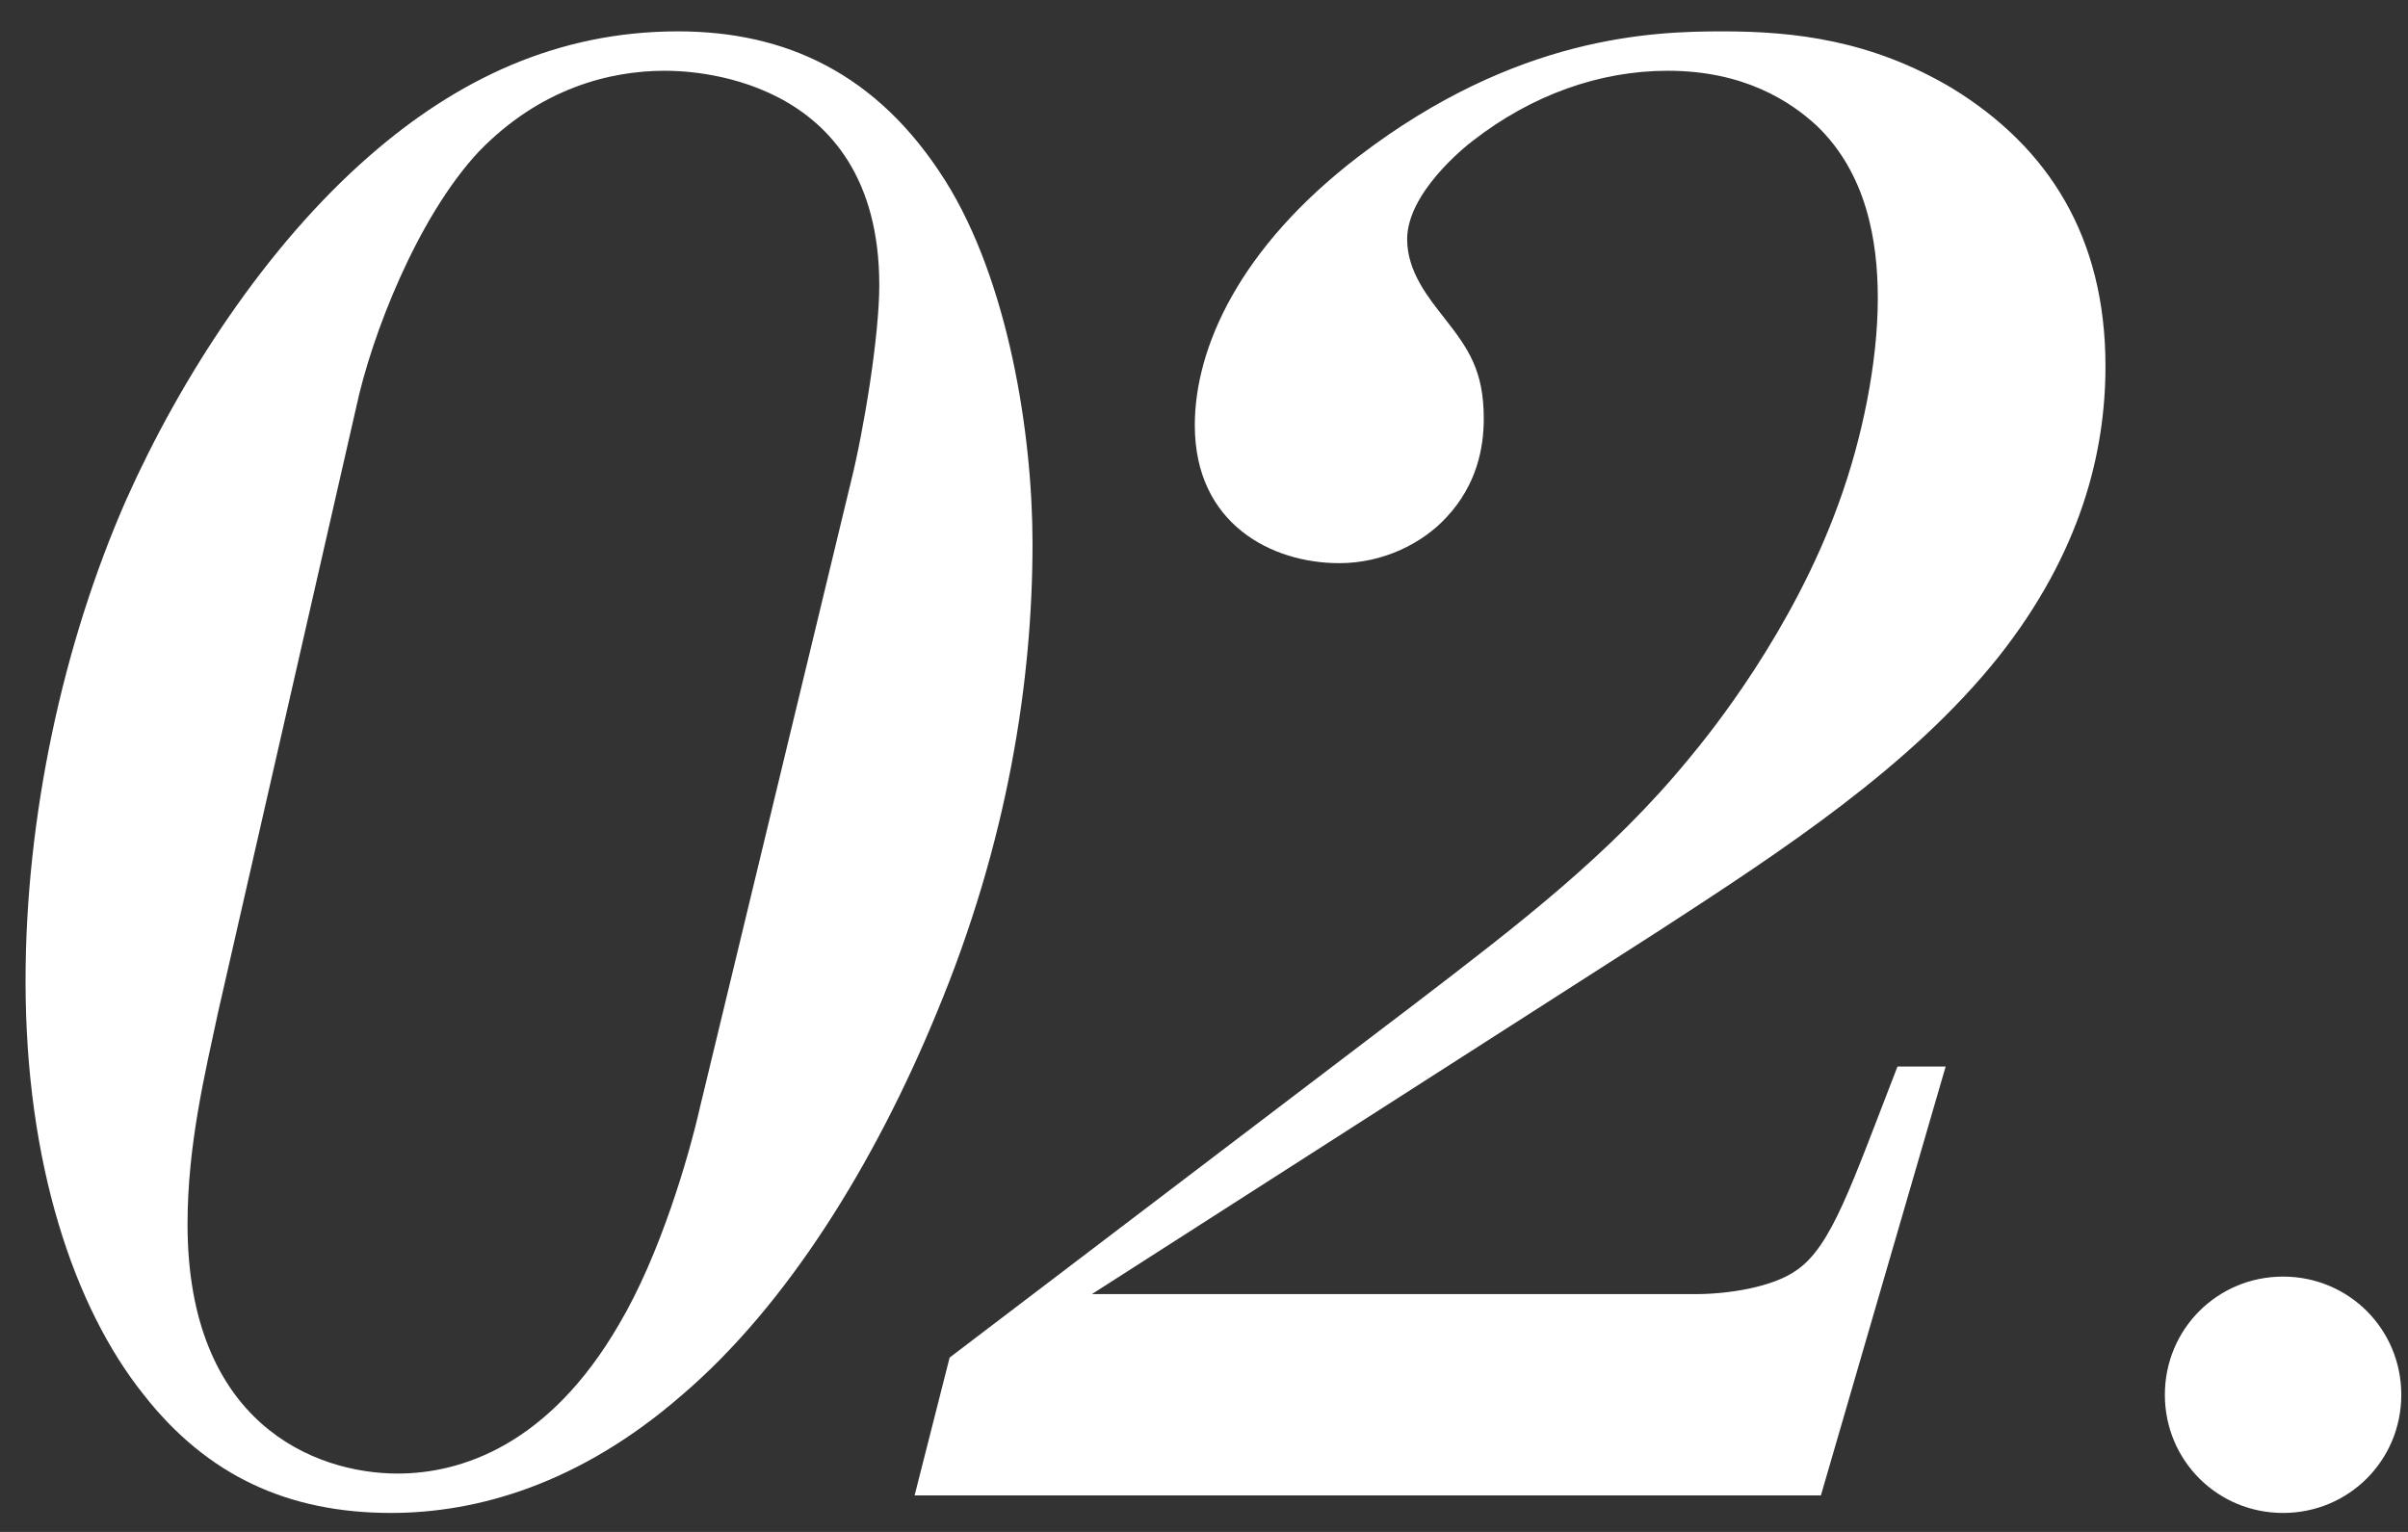 <?xml version="1.0" encoding="UTF-8"?> <svg xmlns="http://www.w3.org/2000/svg" width="66" height="42" viewBox="0 0 66 42" fill="none"><rect x="0" y="0" width="66" height="42" fill="#333333" stroke="none"/><path d="M0.7 26.9C0.7 22.4 1.72 17.66 3.46 13.7C4.96 10.34 7.3 6.74 10.12 4.28C12.52 2.18 15.28 0.86 18.58 0.86C21.52 0.86 24.04 2 25.9 4.94C27.64 7.7 28.3 11.9 28.3 14.9C28.3 18.62 27.64 23.06 25.66 27.8C23.98 31.88 21.58 35.78 18.7 38.24C15.88 40.7 13.06 41.48 10.72 41.48C7.9 41.48 5.68 40.46 3.94 38.24C2.02 35.84 0.7 31.88 0.7 26.9ZM9.76 11.18L5.98 27.74C5.62 29.42 5.14 31.4 5.14 33.56C5.14 39.02 8.62 40.4 10.9 40.4C12.64 40.4 15.04 39.62 16.96 36.32C18.1 34.4 18.88 31.7 19.18 30.38L23.32 13.22C23.68 11.78 24.1 9.2 24.1 7.82C24.1 1.94 18.7 1.94 18.22 1.94C16.72 1.94 14.8 2.42 13.12 4.16C11.44 5.96 10.18 9.2 9.76 11.18ZM52.008 29.24H53.328L49.908 41H25.068L26.028 37.22L38.808 27.5C41.628 25.34 44.148 23.42 46.308 20.78C46.908 20.06 49.128 17.3 50.388 13.82C51.048 12.02 51.468 9.92 51.468 8.18C51.468 6.62 51.168 4.76 49.788 3.44C49.068 2.78 47.808 1.94 45.708 1.94C43.848 1.94 41.988 2.6 40.368 3.86C40.128 4.04 38.568 5.3 38.568 6.56C38.568 7.46 39.168 8.18 39.588 8.72C40.248 9.56 40.668 10.16 40.668 11.48C40.668 12.26 40.488 13.28 39.648 14.18C38.988 14.9 37.908 15.44 36.708 15.44C34.848 15.44 32.748 14.36 32.748 11.66C32.748 9.56 33.948 6.8 37.248 4.28C41.568 0.98 45.288 0.86 47.208 0.86C49.188 0.86 51.288 1.1 53.508 2.42C56.148 4.04 57.708 6.5 57.708 10.04C57.708 12.38 57.048 15.14 54.768 18.02C52.368 21.02 48.888 23.3 45.468 25.52L29.928 35.48H46.488C47.328 35.48 48.588 35.3 49.248 34.82C50.208 34.16 50.748 32.48 52.008 29.24ZM59.336 38.24C59.336 36.44 60.776 35 62.576 35C64.376 35 65.816 36.44 65.816 38.24C65.816 40.04 64.376 41.48 62.576 41.48C60.776 41.48 59.336 40.04 59.336 38.24Z" fill="white"></path></svg> 